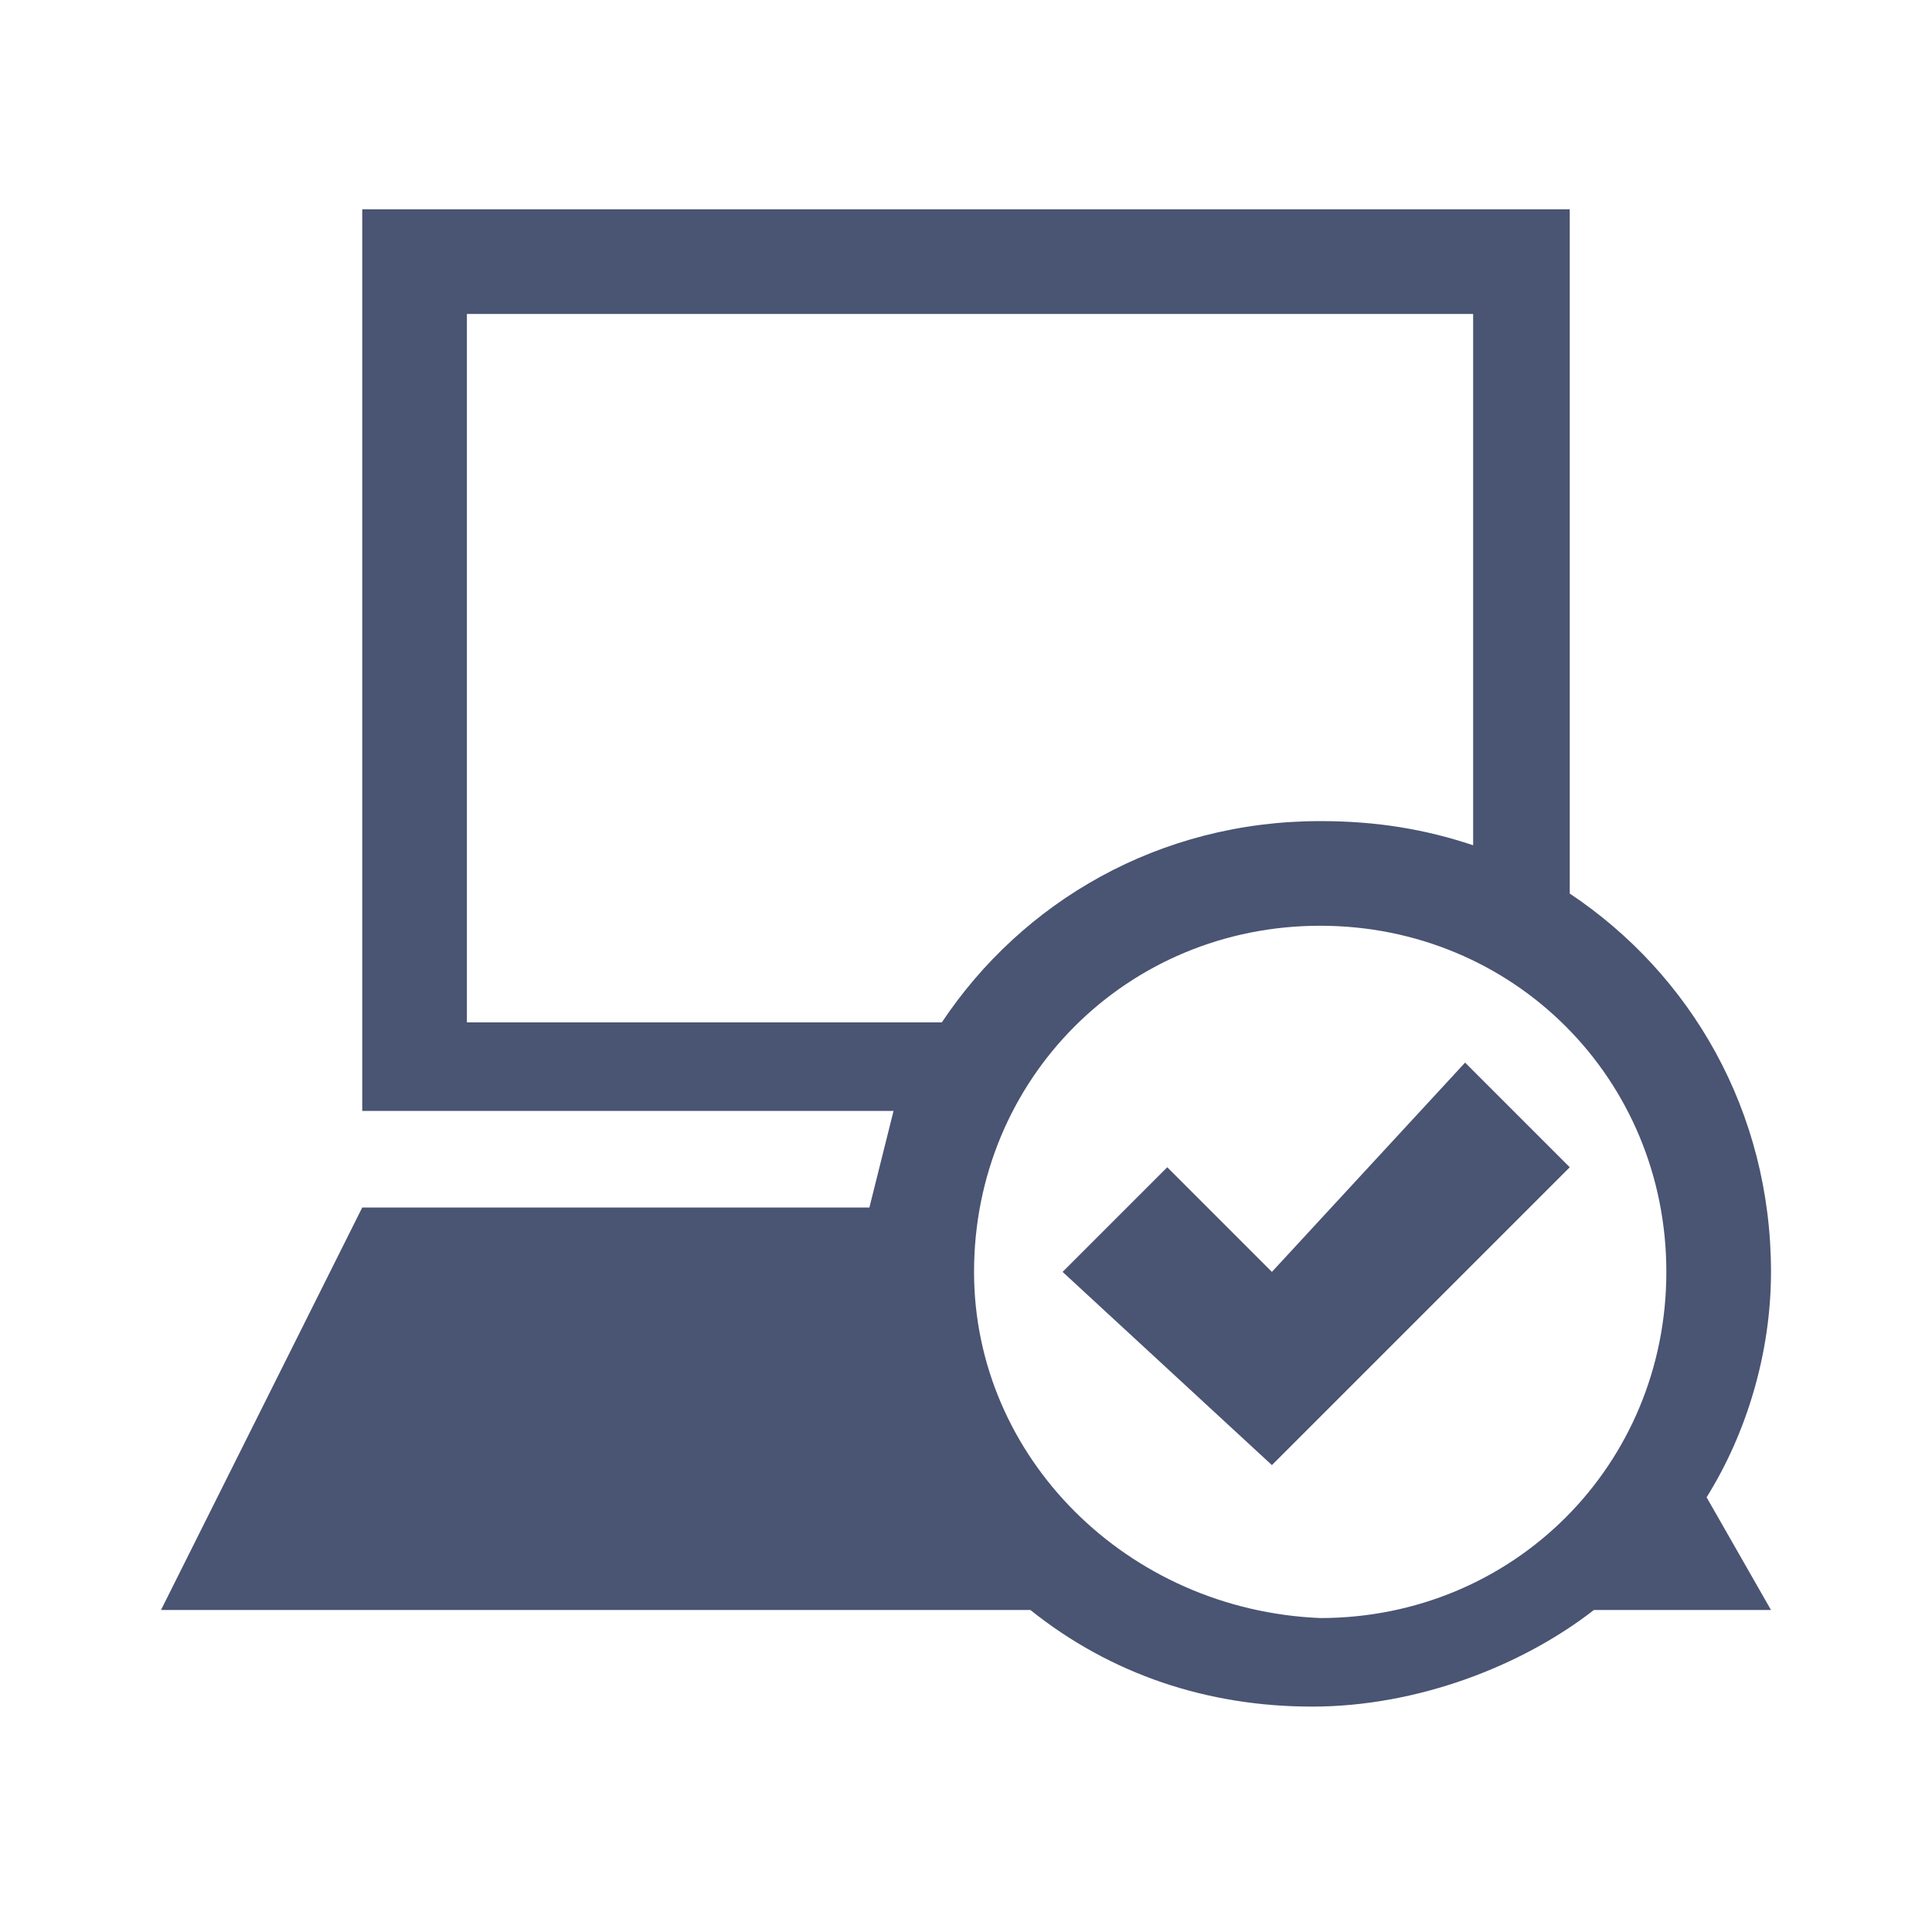 <svg version="1.1" id="レイヤー_1" xmlns="http://www.w3.org/2000/svg" x="0" y="0" viewBox="0 0 24 24" xml:space="preserve"><style>.st1{fill:#4a5473}</style><path fill="none" d="M2 2h20v20H2z" id="background"/><g id="computer_x5F_accept"><path class="st1" d="M21.2 18.6c.5-.8.8-1.8.8-2.8 0-2-1-3.7-2.5-4.7V2.6h-15v11.2h6.6l-.3 1.2H4.5L2 20h10.8c1 .8 2.2 1.2 3.5 1.2 1.3 0 2.6-.5 3.5-1.2H22l-.8-1.4zm-15.4-6V3.9h12.5v6.6c-.6-.2-1.2-.3-1.9-.3-2 0-3.7 1-4.7 2.5H5.8zm6.3 3.2c0-2.4 1.9-4.3 4.3-4.3s4.3 1.9 4.3 4.3-1.9 4.3-4.3 4.3c-2.4-.1-4.3-2-4.3-4.3z"/><path class="st1" d="m13.2 15.8 1.3-1.3 1.3 1.3 2.4-2.6 1.3 1.3-3.7 3.7z"/></g></svg>